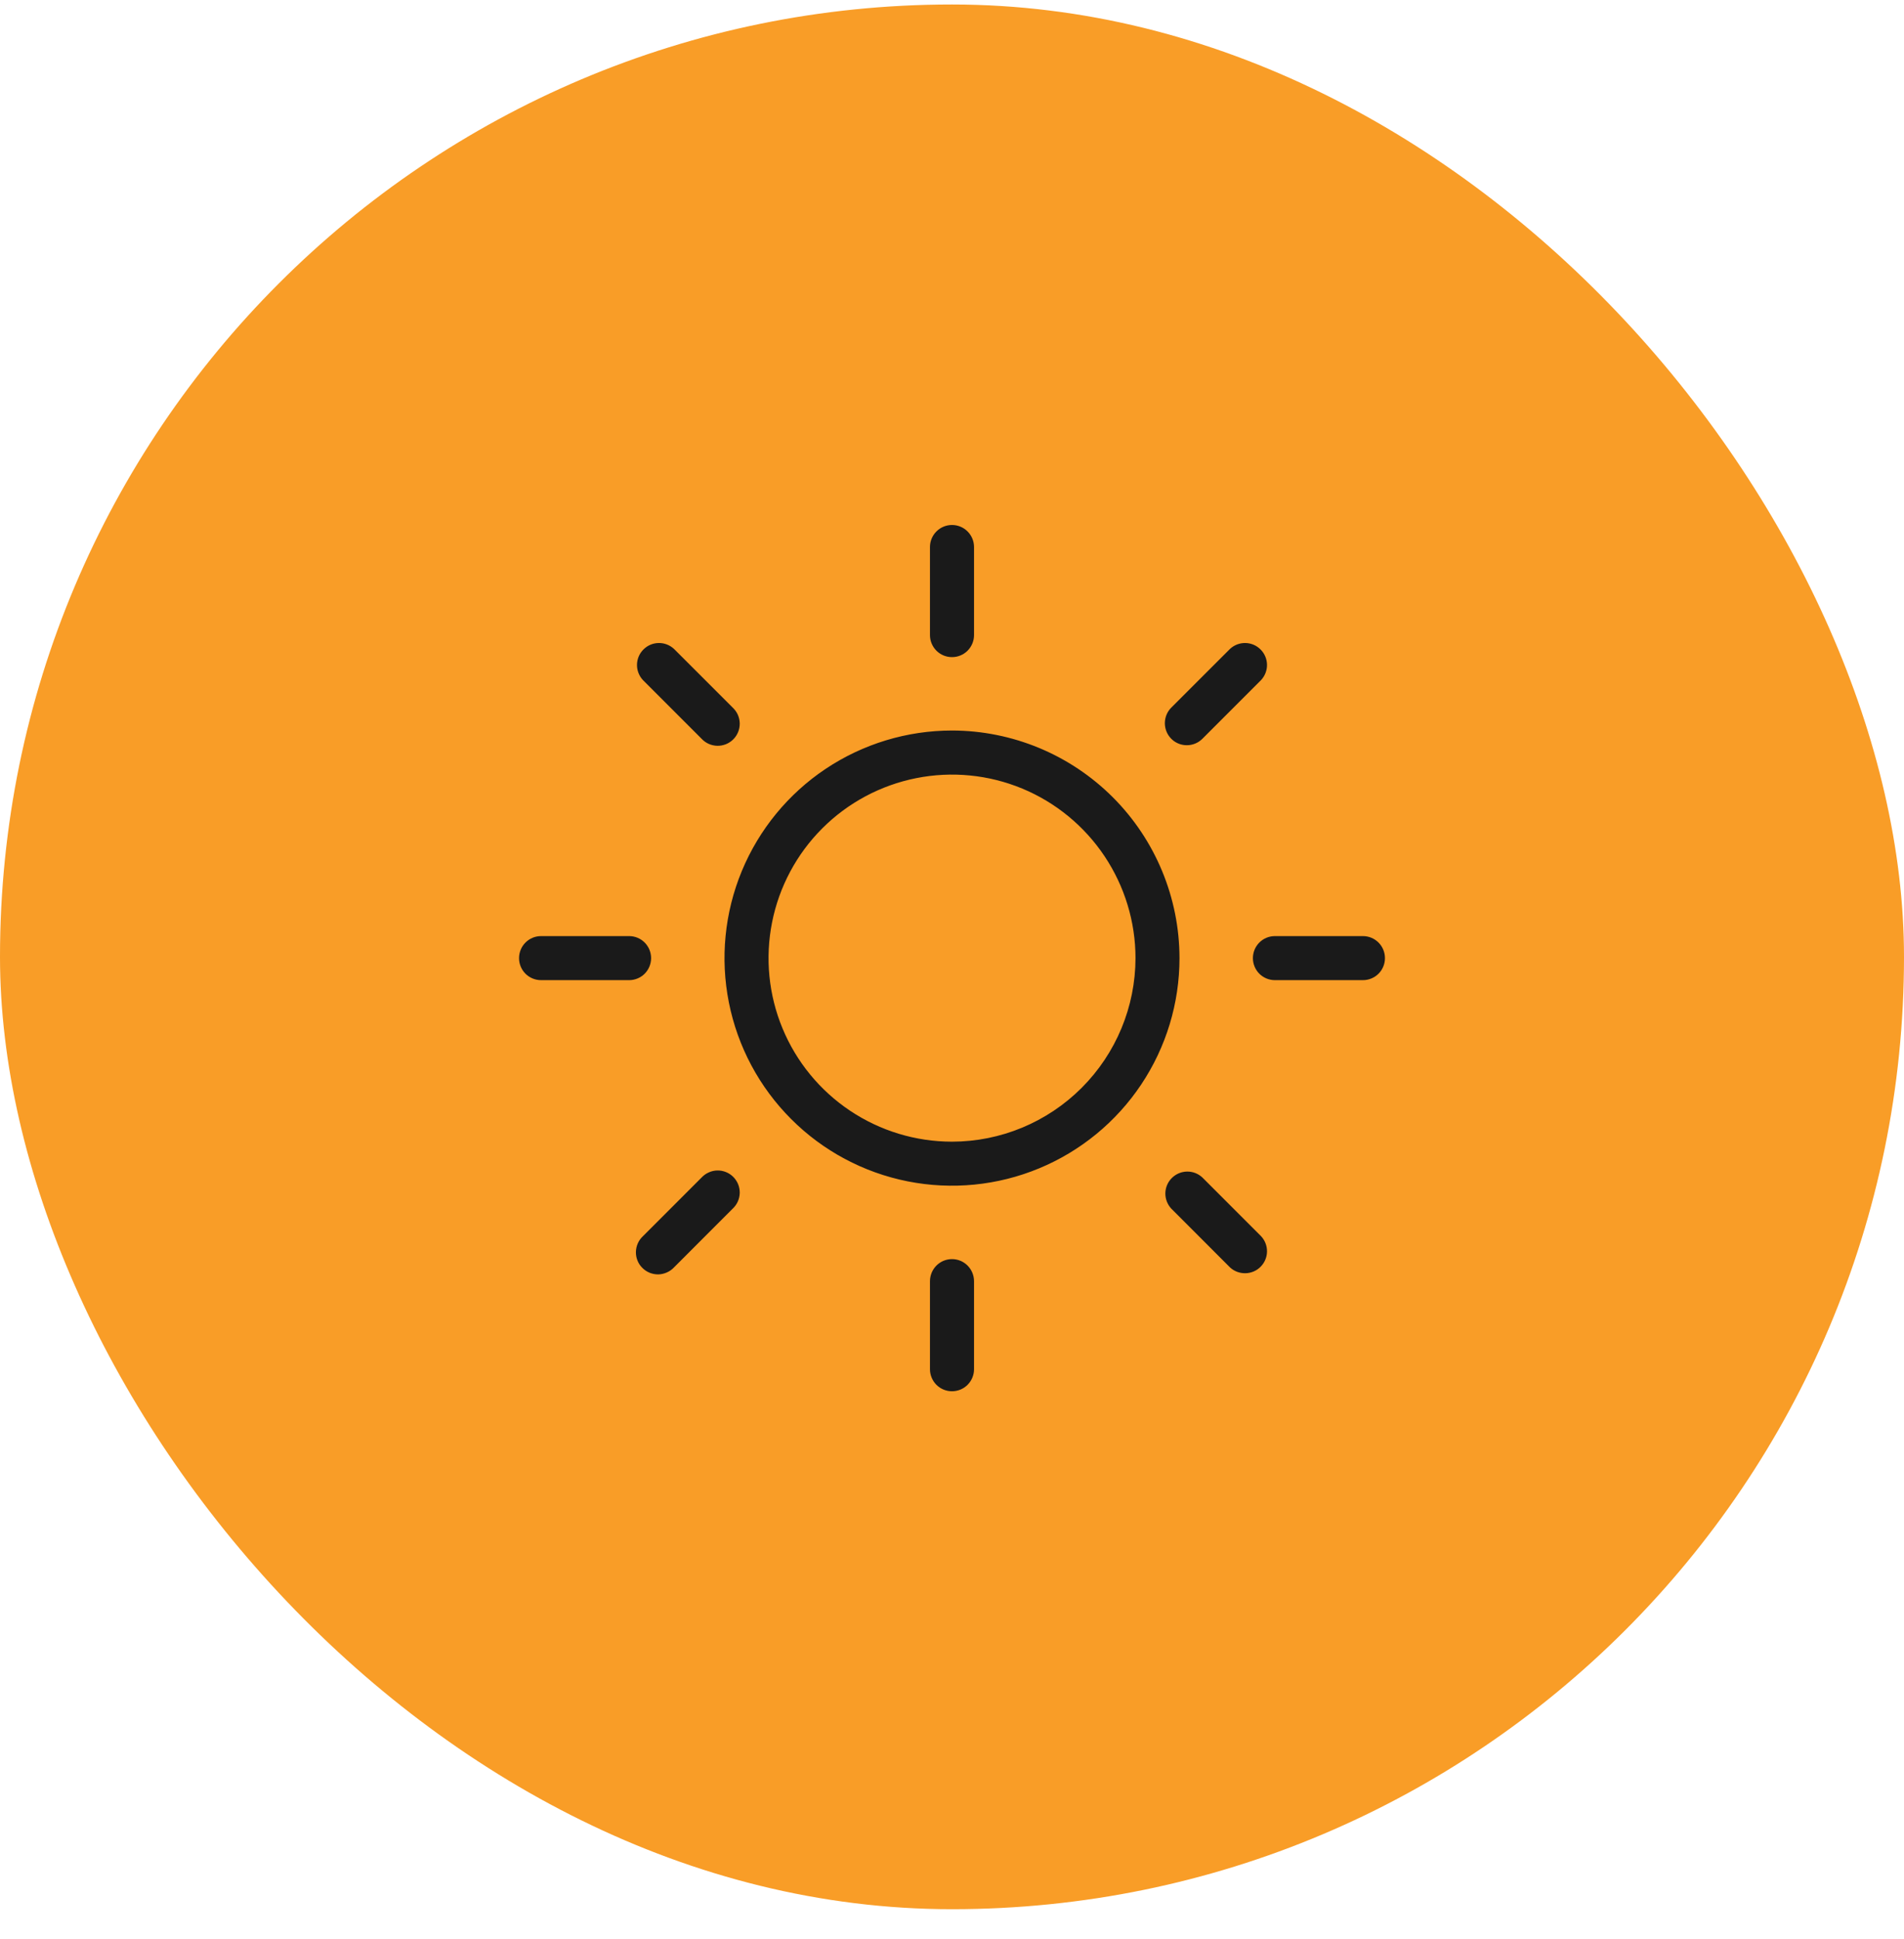 <svg width="56" height="57" viewBox="0 0 56 57" fill="none" xmlns="http://www.w3.org/2000/svg">
<rect y="0.132" width="56" height="56" rx="28" fill="#F99D27"/>
<path d="M28 37.019C28.172 37.019 28.337 37.087 28.458 37.209C28.579 37.33 28.647 37.495 28.648 37.667V40.257C28.648 40.428 28.579 40.593 28.458 40.715C28.337 40.836 28.172 40.904 28 40.904C27.828 40.904 27.663 40.836 27.542 40.715C27.421 40.593 27.352 40.428 27.352 40.257V37.667C27.353 37.495 27.421 37.33 27.542 37.209C27.663 37.087 27.828 37.019 28 37.019ZM21.098 34.413C21.184 34.411 21.271 34.427 21.352 34.46C21.432 34.492 21.506 34.541 21.567 34.602C21.629 34.664 21.677 34.738 21.71 34.818C21.742 34.899 21.758 34.985 21.757 35.072C21.755 35.159 21.736 35.245 21.701 35.324C21.666 35.403 21.614 35.475 21.551 35.534L19.824 37.262C19.765 37.325 19.693 37.376 19.613 37.411C19.534 37.446 19.448 37.466 19.361 37.468C19.274 37.469 19.188 37.452 19.107 37.42C19.027 37.387 18.954 37.339 18.893 37.277C18.831 37.216 18.782 37.143 18.75 37.062C18.717 36.982 18.702 36.895 18.703 36.809C18.705 36.722 18.724 36.636 18.759 36.556C18.794 36.477 18.846 36.405 18.909 36.346L20.636 34.619C20.695 34.556 20.766 34.505 20.846 34.47C20.925 34.434 21.011 34.414 21.098 34.413ZM34.912 34.445C35.08 34.442 35.242 34.505 35.364 34.619L37.091 36.346C37.205 36.468 37.268 36.631 37.265 36.799C37.262 36.967 37.194 37.126 37.075 37.245C36.957 37.364 36.797 37.431 36.629 37.434C36.461 37.437 36.298 37.376 36.176 37.262L34.449 35.534C34.335 35.411 34.273 35.249 34.275 35.082C34.278 34.914 34.346 34.753 34.465 34.635C34.584 34.516 34.744 34.448 34.912 34.445ZM28 21.478C29.774 21.48 31.475 22.186 32.73 23.44C33.984 24.695 34.689 26.396 34.691 28.17C34.691 29.493 34.299 30.787 33.563 31.888C32.828 32.988 31.783 33.845 30.561 34.351C29.338 34.858 27.992 34.99 26.694 34.732C25.396 34.474 24.204 33.837 23.269 32.901C22.333 31.965 21.696 30.773 21.438 29.476C21.179 28.177 21.312 26.832 21.818 25.609C22.325 24.387 23.182 23.341 24.282 22.606C25.383 21.871 26.677 21.478 28 21.478ZM30.065 23.184C29.079 22.776 27.994 22.669 26.947 22.878C25.901 23.086 24.939 23.6 24.185 24.354C23.43 25.109 22.916 26.07 22.708 27.117C22.5 28.164 22.606 29.249 23.015 30.235C23.423 31.221 24.115 32.063 25.002 32.656C25.889 33.249 26.933 33.566 28 33.566C29.431 33.565 30.802 32.995 31.814 31.983C32.825 30.972 33.395 29.6 33.397 28.17C33.397 27.103 33.079 26.059 32.486 25.172C31.893 24.285 31.051 23.593 30.065 23.184ZM18.503 27.522C18.675 27.522 18.84 27.59 18.961 27.712C19.082 27.833 19.15 27.998 19.15 28.17C19.15 28.341 19.082 28.506 18.961 28.628C18.84 28.749 18.675 28.817 18.503 28.817H15.913C15.741 28.817 15.576 28.749 15.455 28.628C15.334 28.506 15.266 28.342 15.266 28.17C15.266 27.998 15.334 27.833 15.455 27.712C15.576 27.59 15.741 27.522 15.913 27.522H18.503ZM40.087 27.522C40.258 27.522 40.423 27.59 40.545 27.712C40.666 27.833 40.734 27.998 40.734 28.17C40.734 28.342 40.666 28.506 40.545 28.628C40.423 28.749 40.259 28.817 40.087 28.817H37.497C37.325 28.817 37.16 28.749 37.039 28.628C36.918 28.506 36.85 28.341 36.85 28.17C36.85 27.998 36.918 27.833 37.039 27.712C37.16 27.59 37.325 27.522 37.497 27.522H40.087ZM19.371 18.905C19.539 18.902 19.701 18.965 19.824 19.079L21.551 20.805C21.614 20.865 21.666 20.936 21.701 21.015C21.736 21.095 21.755 21.181 21.757 21.267C21.758 21.354 21.742 21.441 21.71 21.521C21.677 21.602 21.629 21.676 21.567 21.737C21.506 21.799 21.432 21.847 21.352 21.88C21.271 21.912 21.184 21.928 21.098 21.927C21.011 21.925 20.925 21.906 20.846 21.871C20.766 21.836 20.695 21.784 20.636 21.721L18.909 19.994C18.795 19.871 18.732 19.709 18.735 19.541C18.738 19.373 18.806 19.213 18.925 19.095C19.043 18.976 19.203 18.908 19.371 18.905ZM36.629 18.905C36.797 18.908 36.957 18.976 37.075 19.095C37.194 19.213 37.262 19.373 37.265 19.541C37.268 19.709 37.205 19.871 37.091 19.994L35.364 21.721C35.243 21.842 35.079 21.91 34.907 21.91C34.779 21.91 34.654 21.873 34.548 21.802C34.441 21.73 34.359 21.629 34.31 21.511C34.261 21.392 34.248 21.262 34.273 21.137C34.297 21.011 34.359 20.896 34.449 20.805L36.176 19.079C36.298 18.965 36.461 18.902 36.629 18.905ZM28 15.435C28.172 15.435 28.337 15.503 28.458 15.625C28.579 15.746 28.648 15.911 28.648 16.083V18.673C28.648 18.845 28.579 19.009 28.458 19.131C28.337 19.252 28.172 19.32 28 19.32C27.828 19.32 27.663 19.252 27.542 19.131C27.421 19.009 27.352 18.845 27.352 18.673V16.083C27.352 15.911 27.421 15.746 27.542 15.625C27.663 15.503 27.828 15.435 28 15.435Z" fill="#1A1A1A"/>
</svg>
